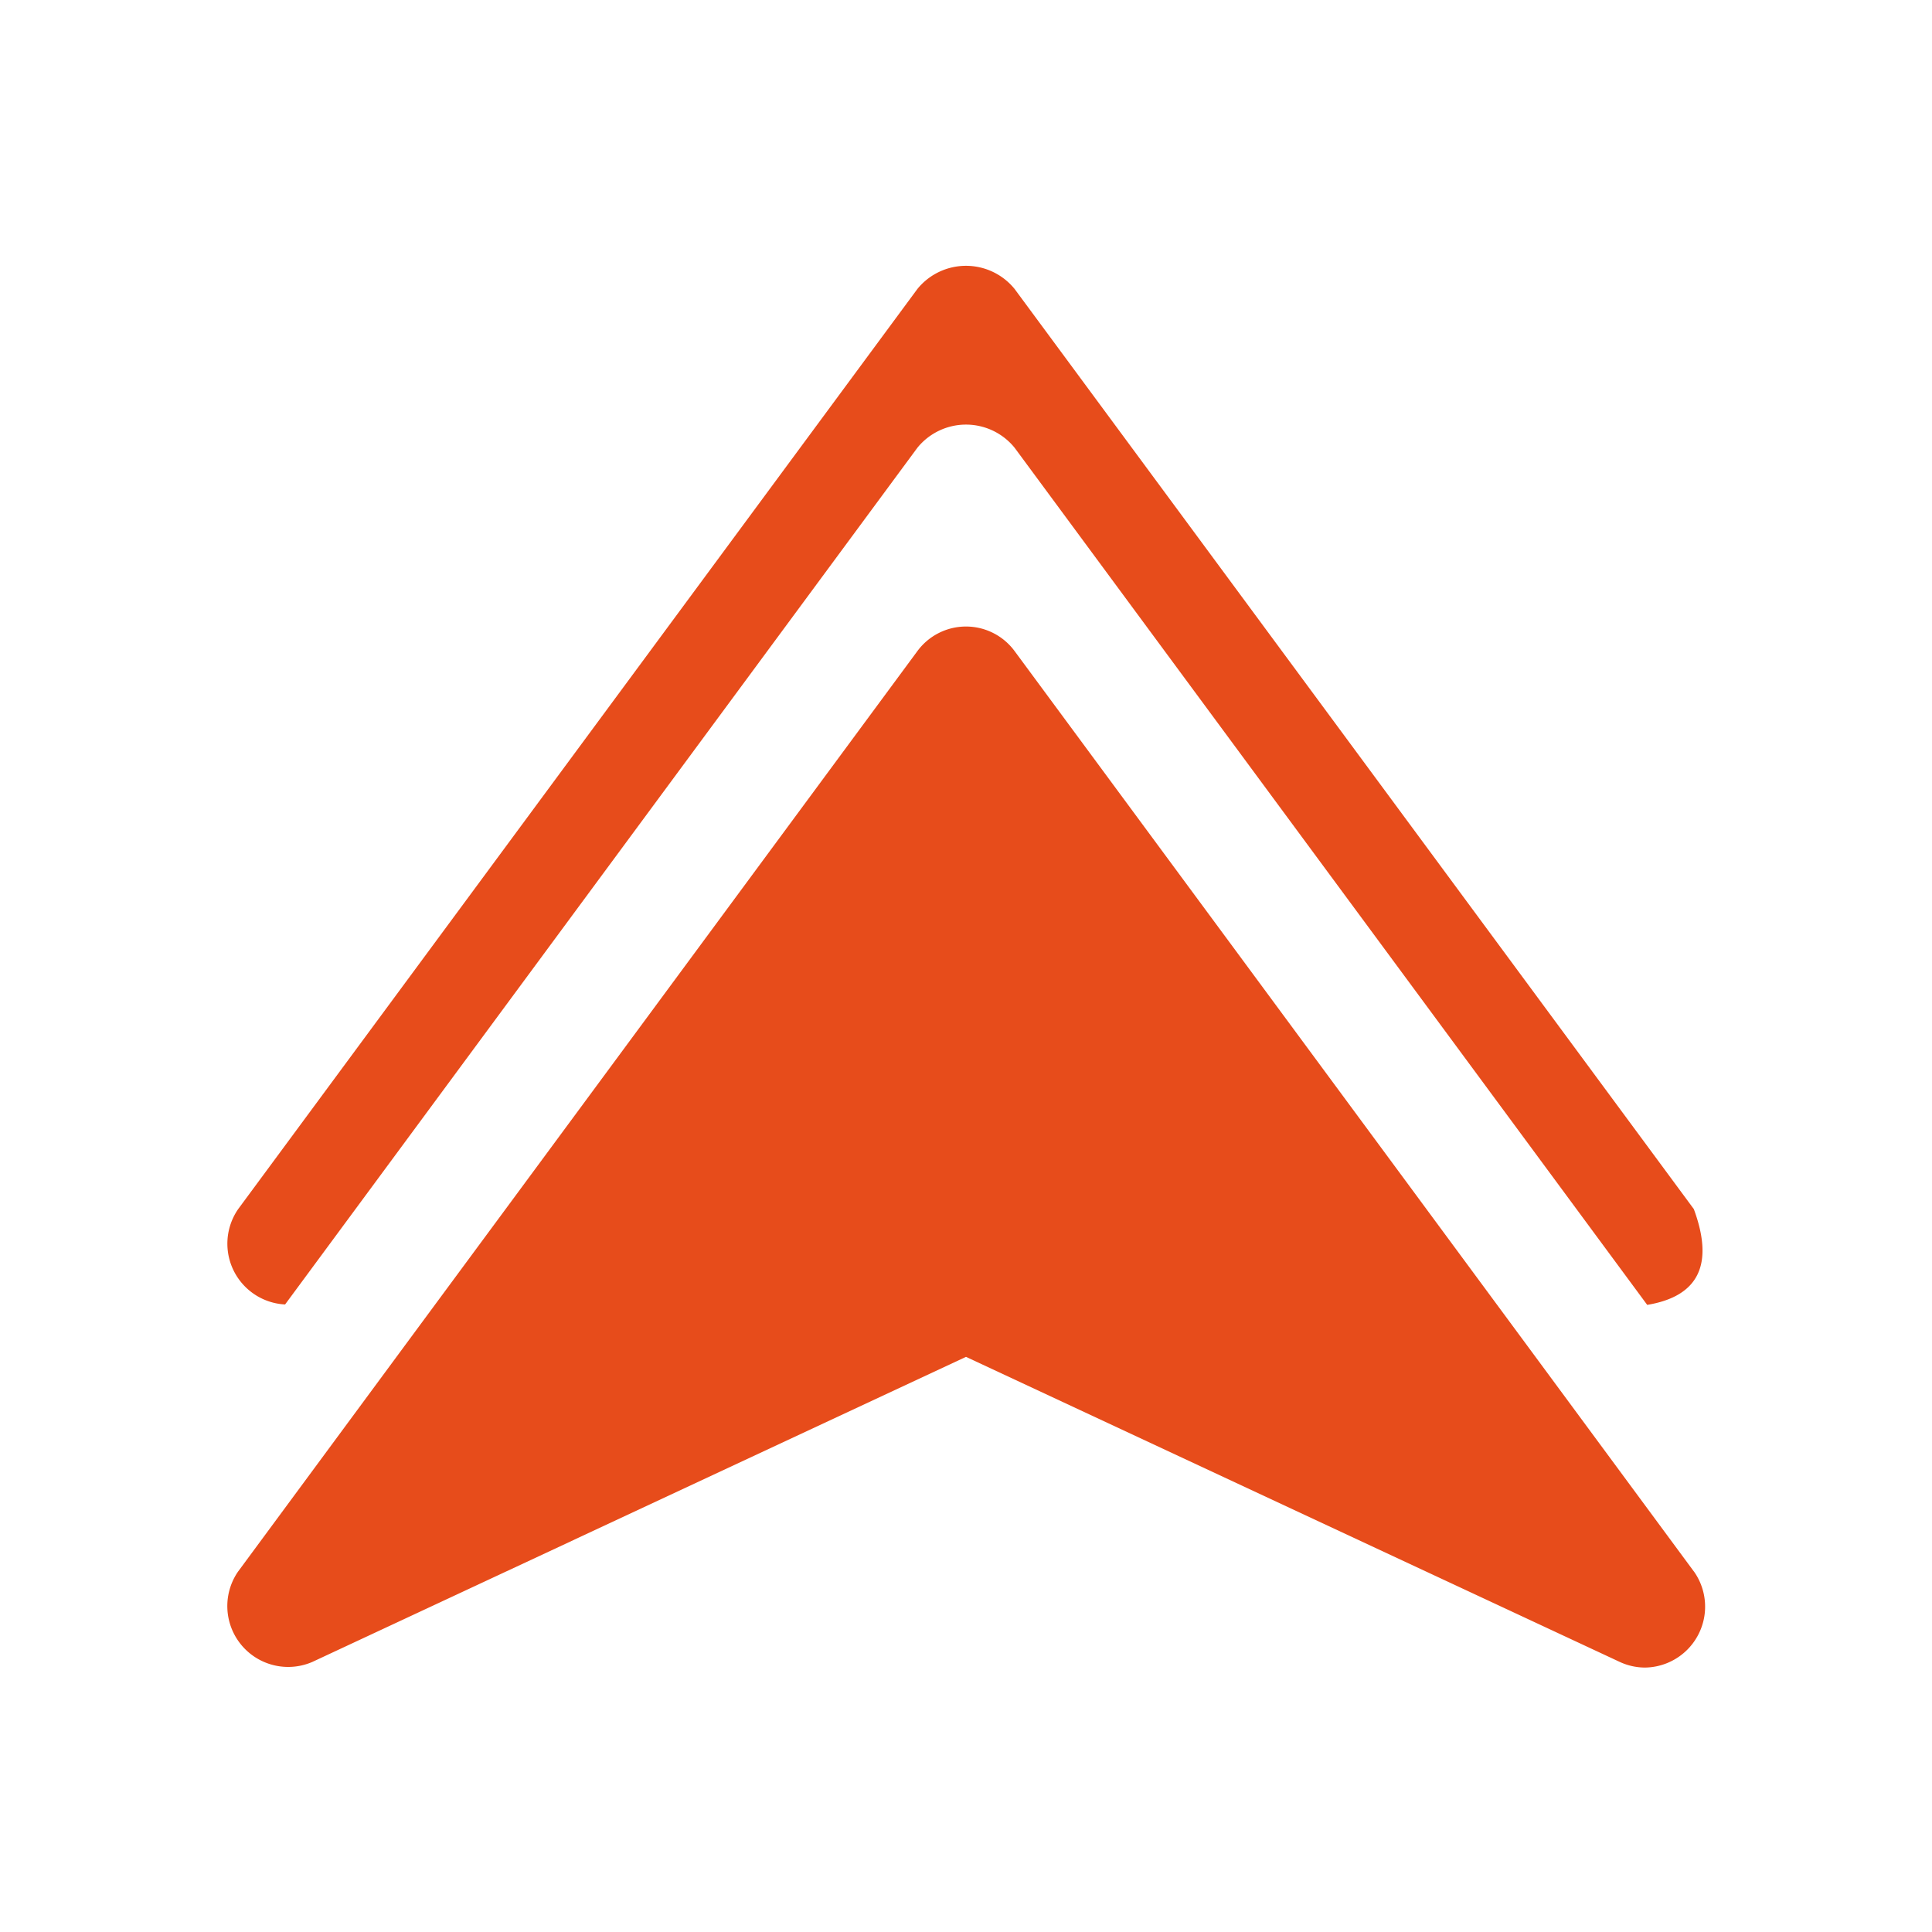 <?xml version="1.0" encoding="UTF-8"?> <svg xmlns="http://www.w3.org/2000/svg" xmlns:xlink="http://www.w3.org/1999/xlink" version="1.1" width="512" height="512" x="0" y="0" viewBox="0 0 32 32" style="enable-background:new 0 0 512 512" xml:space="preserve" class=""><g><path d="m3.945 20.026 11.25-15.24a1.037 1.037 0 0 1 1.61 0l11.25 15.24q.507 1.374-.772 1.587L16.805 7.416a1.037 1.037 0 0 0-1.61 0L4.722 21.606a1.008 1.008 0 0 1-.777-1.58zm24.109 6-2.751-3.728-1.668-2.26-6.83-9.254a1 1 0 0 0-1.61 0l-6.83 9.255-1.668 2.259-2.75 3.727-.002.002a1.008 1.008 0 0 0 1.228 1.5L16 22.474l10.827 5.052a.997.997 0 0 0 .423.094 1.009 1.009 0 0 0 .805-1.594z" data-name="24 Up" fill="#e74c1b" opacity="1" data-original="#000000" class=""></path></g></svg> 
